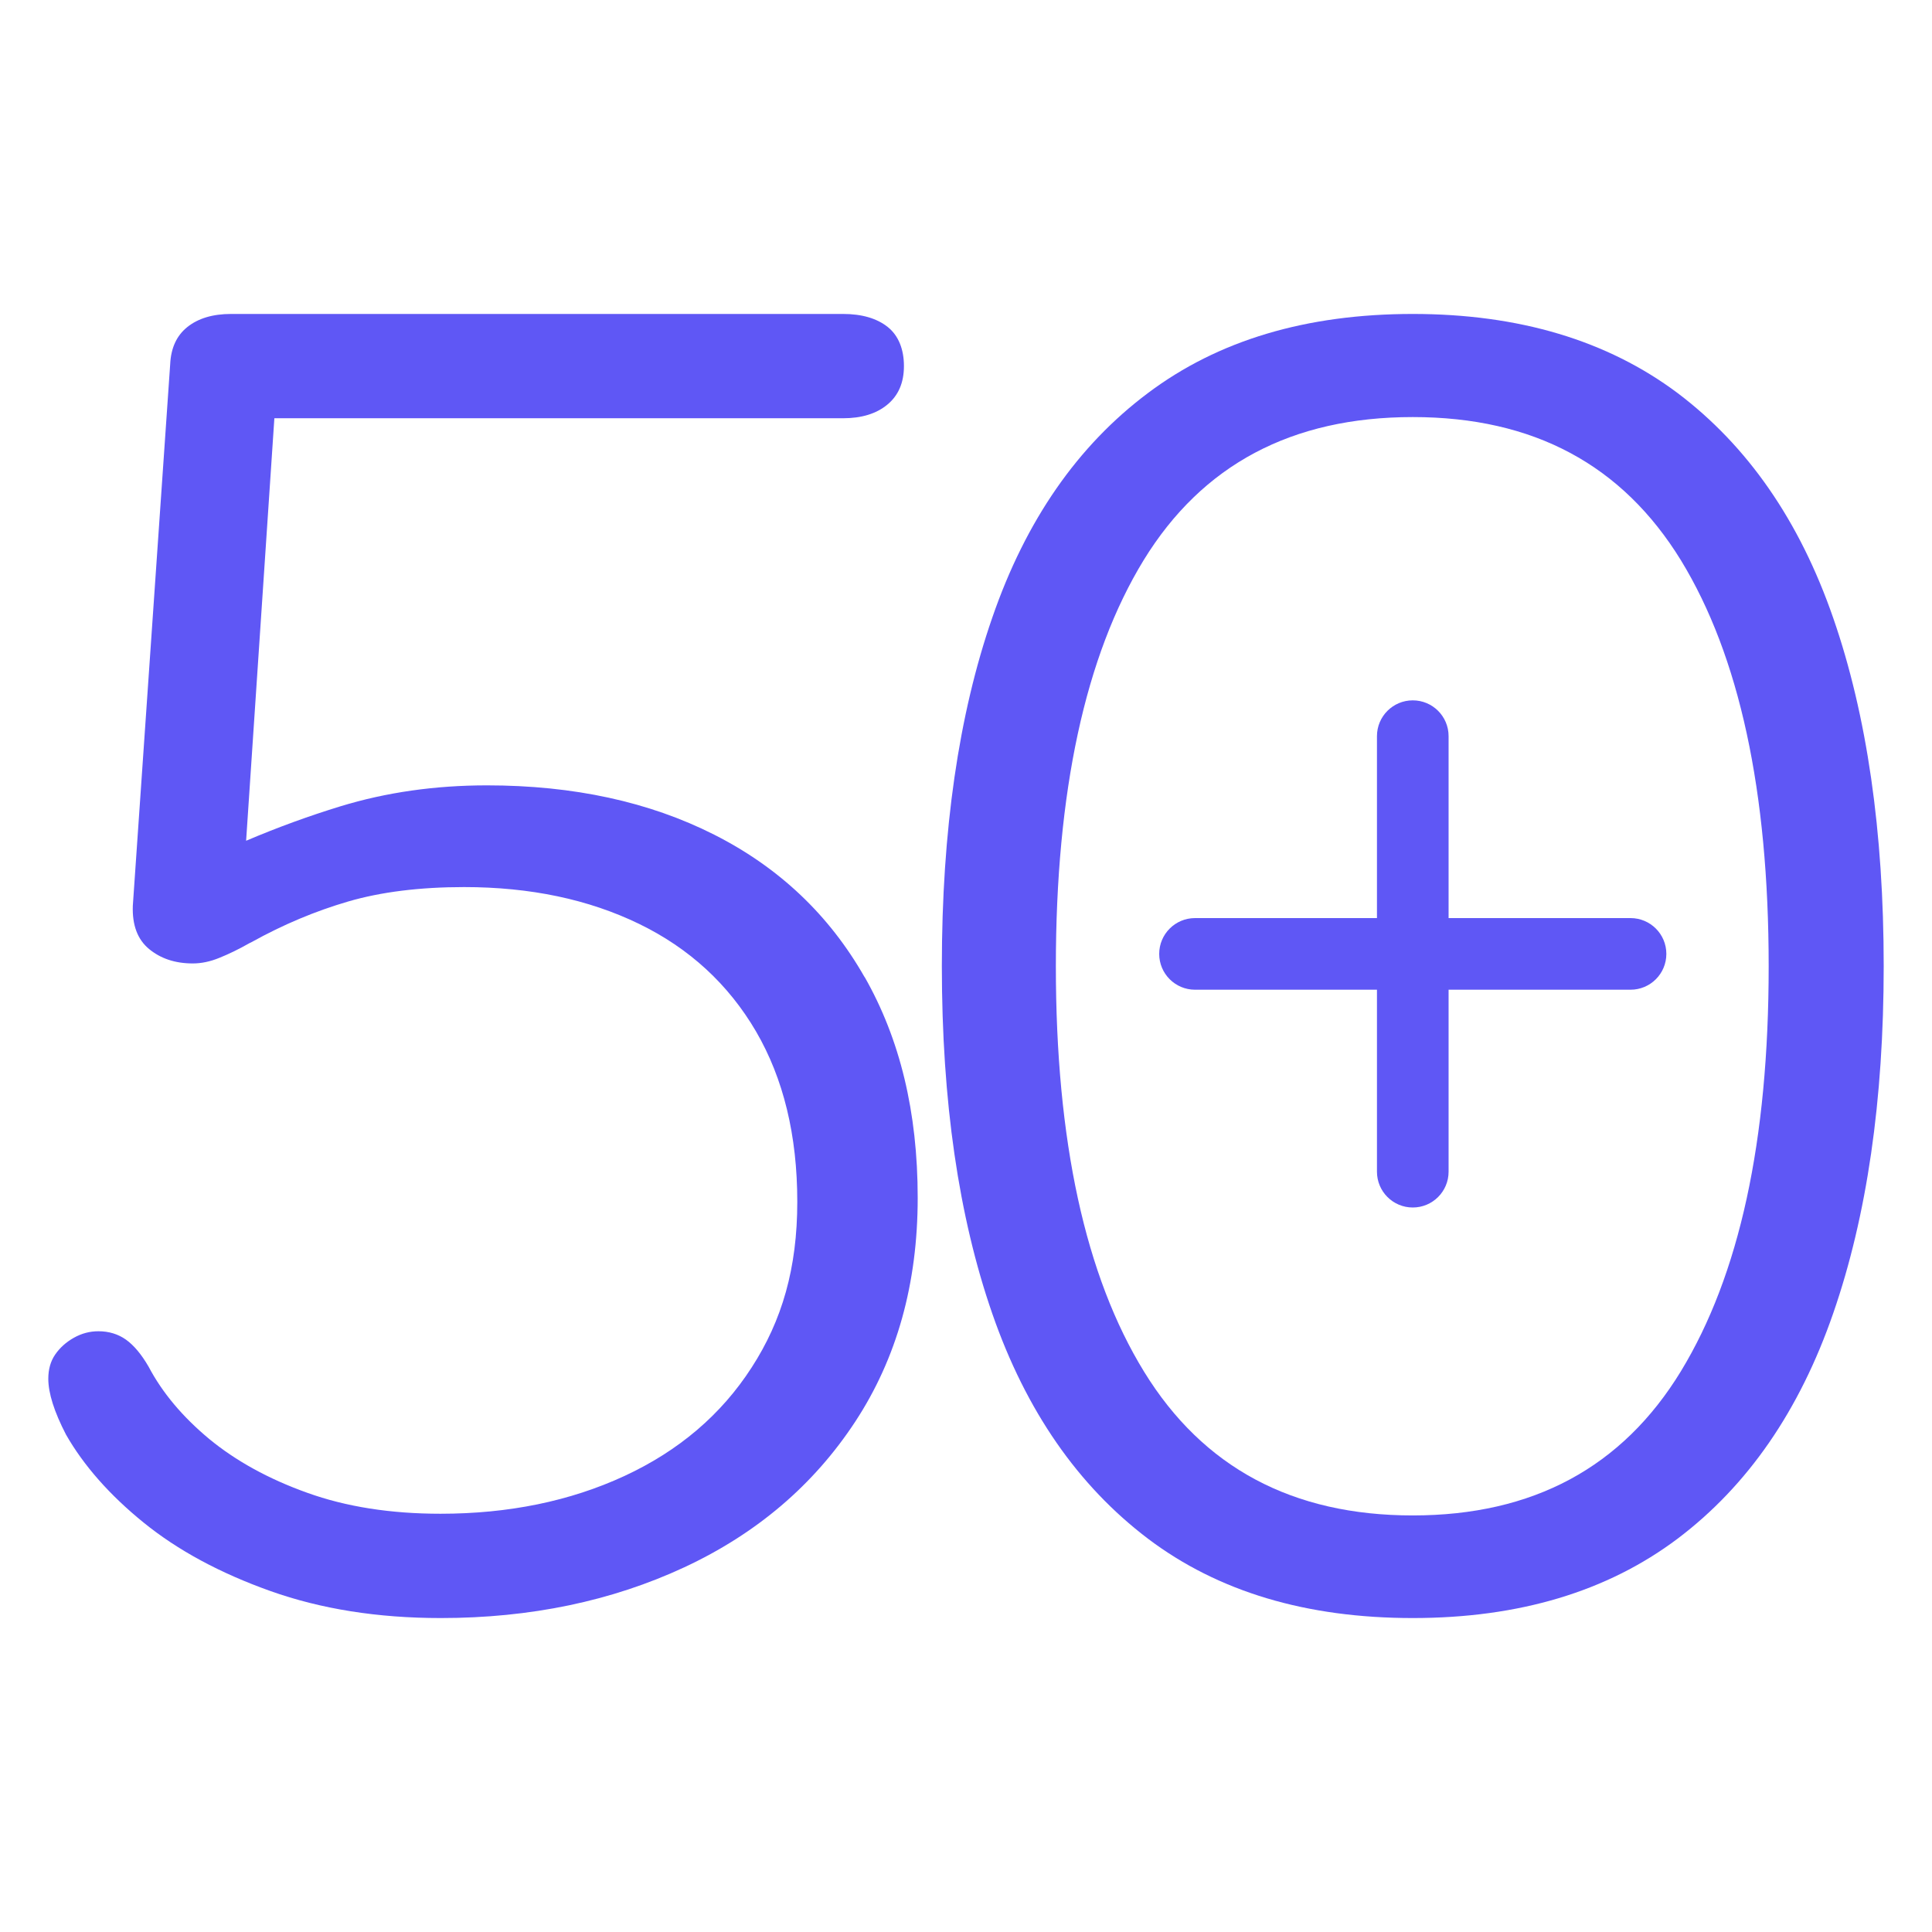 <?xml version="1.0" encoding="utf-8"?>
<svg width="80" height="80" viewBox="0 0 80 80" fill="none" xmlns="http://www.w3.org/2000/svg">
<path d="M35.802 40.463C34.337 37.889 32.261 35.922 29.575 34.563C26.889 33.204 23.755 32.52 20.163 32.52C18.016 32.52 15.991 32.809 14.098 33.387C12.806 33.783 11.504 34.255 10.191 34.814L11.361 17.319H34.907C35.67 17.319 36.28 17.135 36.738 16.759C37.196 16.383 37.43 15.853 37.43 15.159C37.43 14.465 37.206 13.896 36.759 13.54C36.311 13.183 35.69 13 34.907 13H9.57C8.807 13 8.207 13.183 7.759 13.54C7.311 13.896 7.077 14.417 7.047 15.082L5.5 37.503C5.47 38.303 5.694 38.901 6.172 39.296C6.65 39.691 7.25 39.894 7.983 39.894C8.339 39.894 8.706 39.817 9.082 39.663C9.469 39.508 9.886 39.306 10.344 39.046L10.425 39.007C11.727 38.284 13.06 37.725 14.414 37.33C15.767 36.935 17.375 36.732 19.216 36.732C21.964 36.732 24.375 37.243 26.461 38.255C28.547 39.267 30.165 40.761 31.305 42.709C32.444 44.666 33.014 47.017 33.014 49.765C33.014 52.512 32.383 54.681 31.122 56.628C29.86 58.585 28.099 60.079 25.851 61.12C23.602 62.161 21.058 62.681 18.24 62.681C16.174 62.681 14.332 62.392 12.725 61.814C11.107 61.236 9.754 60.484 8.655 59.578C7.556 58.662 6.721 57.669 6.152 56.589C5.856 56.078 5.541 55.703 5.215 55.471C4.89 55.24 4.503 55.124 4.076 55.124C3.72 55.124 3.384 55.211 3.058 55.394C2.733 55.577 2.478 55.809 2.285 56.088C2.092 56.368 2 56.705 2 57.091C2 57.688 2.244 58.459 2.733 59.404C3.465 60.686 4.544 61.91 5.948 63.048C7.362 64.195 9.113 65.14 11.198 65.882C13.284 66.624 15.635 67 18.25 67C21.964 67 25.332 66.296 28.334 64.899C31.335 63.501 33.696 61.486 35.416 58.864C37.135 56.242 38 53.158 38 49.601C38 46.044 37.267 43.027 35.802 40.453V40.463Z" fill="#5F57F5"/>
<path d="M75.911 25.593C74.516 21.561 72.363 18.462 69.465 16.275C66.556 14.099 62.901 13 58.5 13C54.099 13 50.444 14.088 47.535 16.275C44.626 18.452 42.474 21.551 41.089 25.572C39.693 29.594 39 34.403 39 40C39 45.597 39.693 50.375 41.089 54.397C42.484 58.418 44.637 61.517 47.535 63.714C50.444 65.912 54.099 67 58.5 67C62.901 67 66.556 65.901 69.465 63.714C72.374 61.517 74.516 58.408 75.911 54.376C77.307 50.344 78 45.556 78 40C78 34.445 77.307 29.615 75.911 25.593ZM69.603 56.78C67.174 60.761 63.476 62.751 58.5 62.751C53.524 62.751 49.816 60.771 47.375 56.801C44.935 52.831 43.721 47.235 43.721 40.01C43.721 32.786 44.935 27.158 47.354 23.199C49.784 19.24 53.492 17.27 58.5 17.27C63.508 17.27 67.174 19.25 69.603 23.199C72.022 27.158 73.237 32.755 73.237 40.01C73.237 47.266 72.022 52.8 69.603 56.78Z" fill="#5F57F5"/>
<path d="M67.517 38.016H59.983V30.483C59.983 29.663 59.319 29 58.5 29C57.681 29 57.017 29.663 57.017 30.483V38.016H49.483C48.664 38.016 48 38.68 48 39.499C48 40.318 48.664 40.982 49.483 40.982H57.017V48.517C57.017 49.337 57.681 50 58.5 50C59.319 50 59.983 49.337 59.983 48.517V40.982H67.517C68.336 40.982 69 40.319 69 39.499C69 38.679 68.336 38.016 67.517 38.016Z" fill="#5F57F5"/>
</svg>
